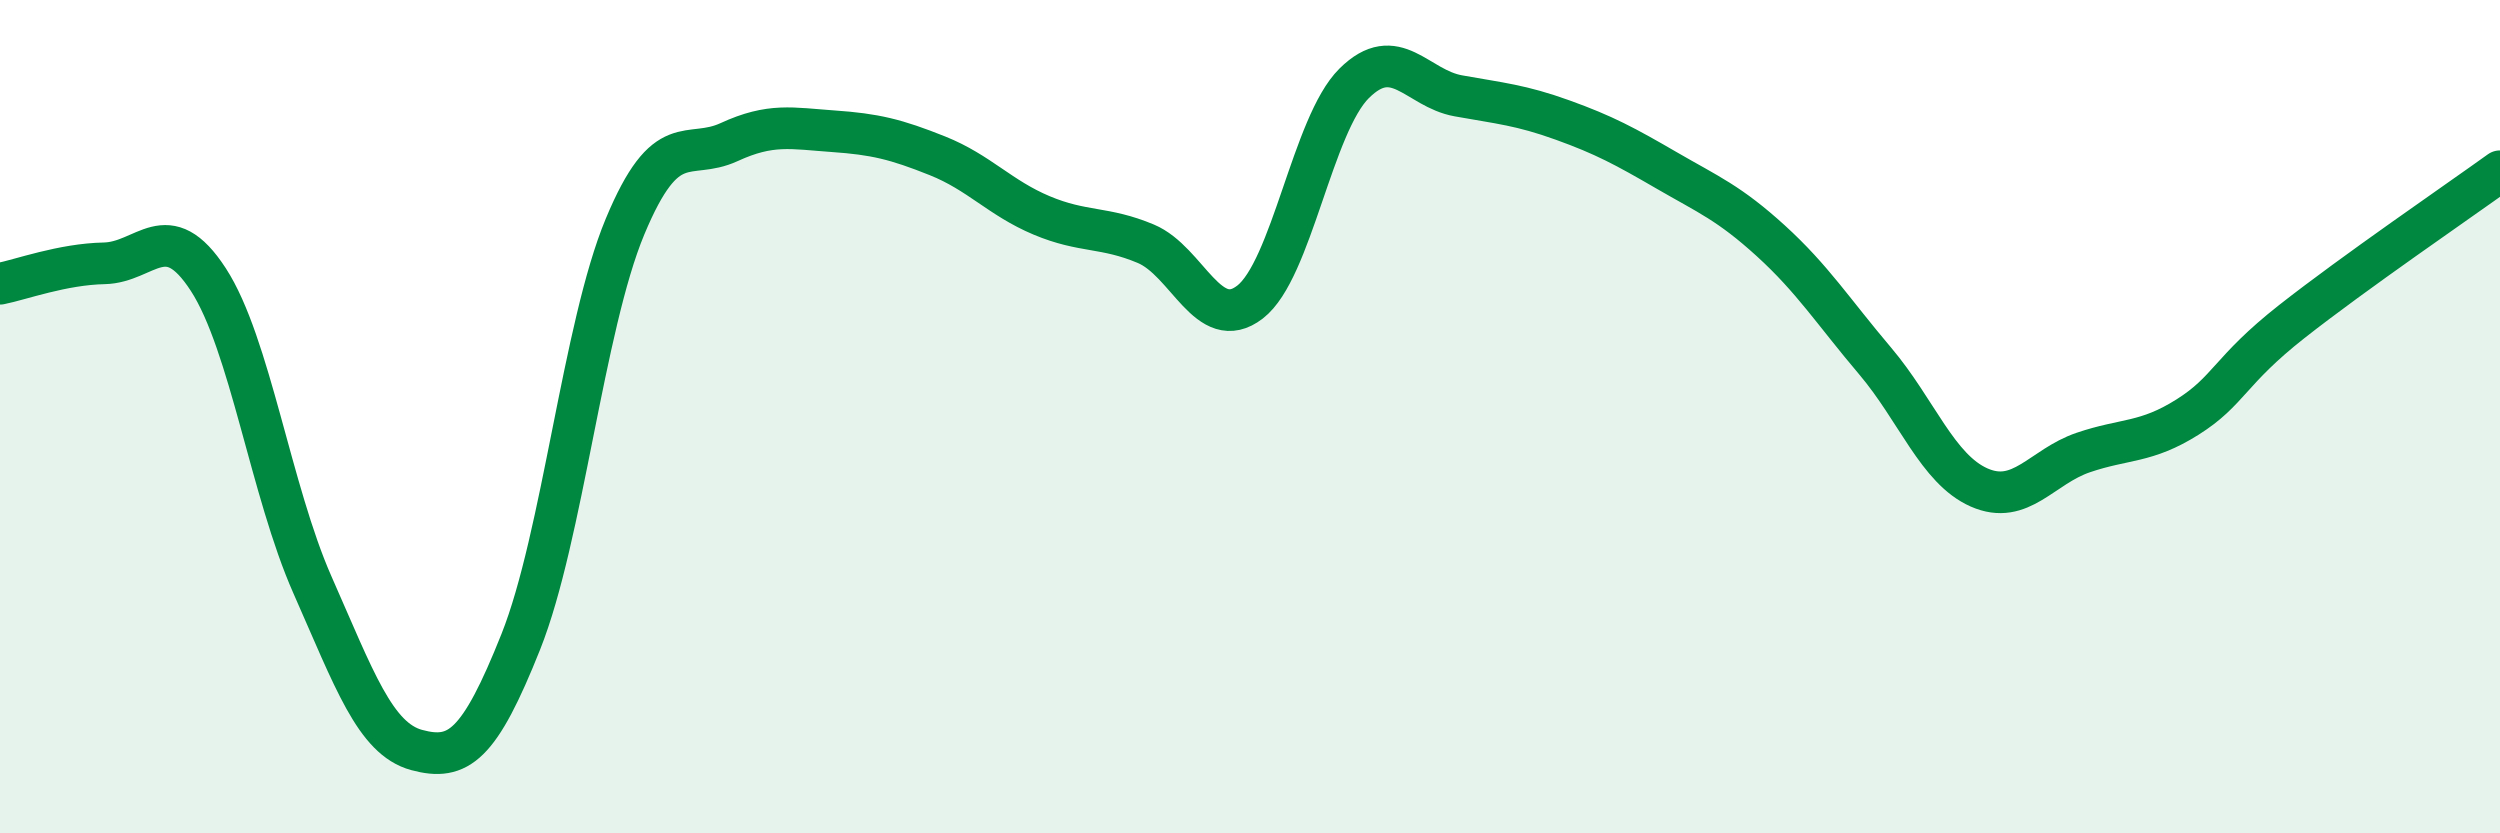 
    <svg width="60" height="20" viewBox="0 0 60 20" xmlns="http://www.w3.org/2000/svg">
      <path
        d="M 0,6.81 C 0.5,6.71 1.5,6.34 2.5,6.32 C 3.5,6.3 4,5.17 5,6.71 C 6,8.25 6.5,11.78 7.5,14.04 C 8.5,16.3 9,17.73 10,18 C 11,18.27 11.5,17.91 12.5,15.4 C 13.5,12.89 14,7.84 15,5.44 C 16,3.04 16.5,3.87 17.5,3.41 C 18.5,2.95 19,3.08 20,3.15 C 21,3.22 21.5,3.34 22.5,3.74 C 23.5,4.14 24,4.75 25,5.17 C 26,5.59 26.5,5.43 27.5,5.85 C 28.5,6.27 29,8.02 30,7.25 C 31,6.48 31.5,2.99 32.5,2 C 33.5,1.01 34,2.12 35,2.3 C 36,2.48 36.5,2.52 37.5,2.88 C 38.5,3.24 39,3.51 40,4.09 C 41,4.67 41.5,4.87 42.5,5.78 C 43.5,6.69 44,7.48 45,8.66 C 46,9.84 46.5,11.26 47.5,11.7 C 48.5,12.14 49,11.2 50,10.86 C 51,10.52 51.5,10.64 52.5,10.01 C 53.5,9.38 53.5,8.9 55,7.72 C 56.5,6.54 59,4.83 60,4.11L60 20L0 20Z"
        fill="#008740"
        opacity="0.1"
        stroke-linecap="round"
        stroke-linejoin="round"
      />
      <path
        d="M 0,6.81 C 0.5,6.71 1.5,6.34 2.5,6.32 C 3.5,6.3 4,5.17 5,6.71 C 6,8.25 6.5,11.78 7.5,14.04 C 8.5,16.3 9,17.73 10,18 C 11,18.27 11.5,17.91 12.5,15.4 C 13.5,12.89 14,7.84 15,5.44 C 16,3.04 16.5,3.87 17.5,3.41 C 18.5,2.95 19,3.08 20,3.15 C 21,3.22 21.5,3.34 22.5,3.74 C 23.5,4.14 24,4.75 25,5.17 C 26,5.59 26.5,5.43 27.5,5.85 C 28.5,6.27 29,8.02 30,7.25 C 31,6.48 31.5,2.99 32.5,2 C 33.5,1.01 34,2.12 35,2.3 C 36,2.48 36.5,2.52 37.5,2.88 C 38.5,3.24 39,3.51 40,4.09 C 41,4.67 41.5,4.87 42.5,5.78 C 43.5,6.69 44,7.48 45,8.66 C 46,9.84 46.5,11.26 47.5,11.7 C 48.5,12.14 49,11.2 50,10.86 C 51,10.52 51.5,10.64 52.5,10.01 C 53.5,9.38 53.5,8.9 55,7.72 C 56.5,6.54 59,4.83 60,4.11"
        stroke="#008740"
        stroke-width="1"
        fill="none"
        stroke-linecap="round"
        stroke-linejoin="round"
      />
    </svg>
  